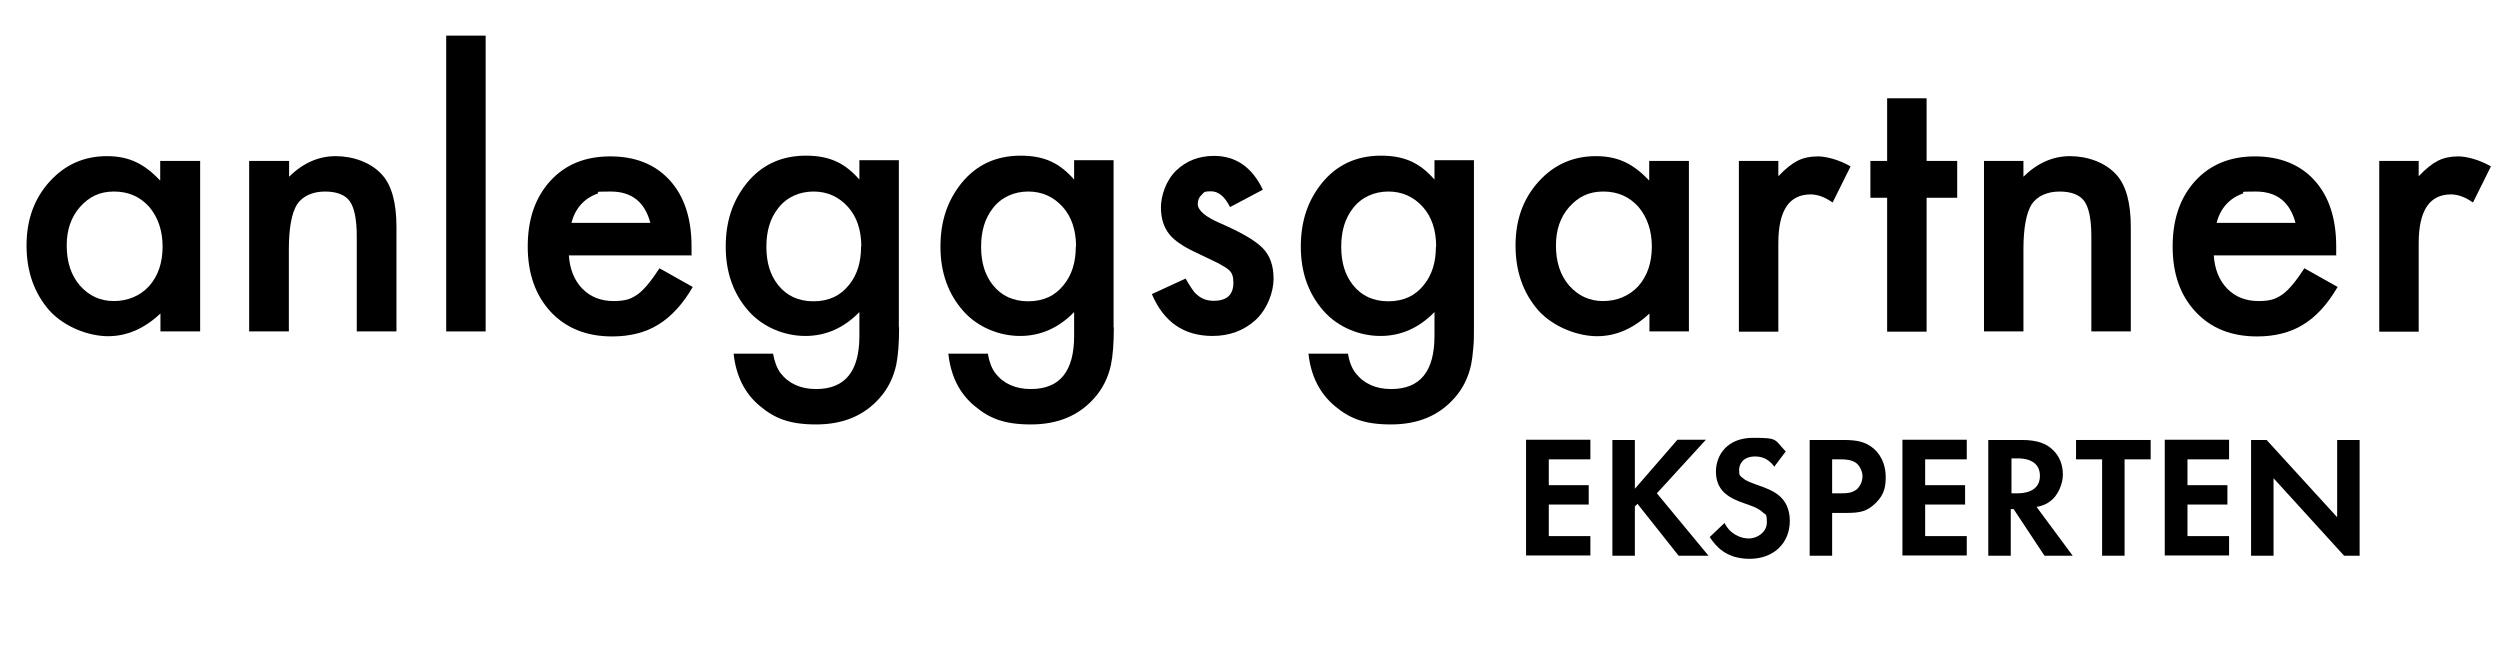 <?xml version="1.0" encoding="UTF-8"?>
<svg id="Layer_1" xmlns="http://www.w3.org/2000/svg" version="1.1" viewBox="0 0 1045.5 280.5">
  <!-- Generator: Adobe Illustrator 30.0.0, SVG Export Plug-In . SVG Version: 2.1.1 Build 123)  -->
  <defs>
    <style>
      .st0 {
        isolation: isolate;
      }
    </style>
  </defs>
  <path d="M67.1,67.3h16.6v71.3h-16.6v-7.5c-6.8,6.4-14.1,9.5-21.9,9.5s-18-3.6-24.5-10.7c-6.4-7.3-9.6-16.4-9.6-27.2s3.2-19.6,9.6-26.7c6.4-7.1,14.4-10.7,24-10.7s15.8,3.4,22.3,10.2v-8.3h0ZM27.9,102.7c0,6.8,1.8,12.4,5.5,16.7,3.8,4.3,8.5,6.5,14.2,6.5s11-2.1,14.8-6.3c3.8-4.3,5.6-9.9,5.6-16.5s-1.9-12.2-5.6-16.6c-3.8-4.2-8.6-6.4-14.7-6.4s-10.4,2.2-14.2,6.4c-3.8,4.3-5.6,9.7-5.6,16.1h0Z"/>
  <path d="M104.4,67.3h16.5v6.6c5.8-5.7,12.3-8.6,19.5-8.6s14.8,2.6,19.4,7.8c4,4.4,6,11.7,6,21.8v43.7h-16.6v-39.8c0-7-1-11.9-2.9-14.6s-5.4-4.1-10.4-4.1-9.3,1.8-11.7,5.4c-2.2,3.6-3.4,9.8-3.4,18.7v34.4h-16.6v-71.3h.2Z"/>
  <path d="M203.1,14.9v123.7h-16.5V14.9h16.5Z"/>
  <path d="M289,106.8h-51.1c.4,5.9,2.3,10.5,5.7,14,3.4,3.4,7.7,5.1,13,5.1s7.5-1,10.2-2.9c2.6-1.9,5.6-5.6,9-10.8l13.9,7.8c-2.1,3.7-4.4,6.8-6.8,9.4-2.4,2.6-5,4.8-7.7,6.4-2.7,1.7-5.7,2.9-8.9,3.7-3.2.8-6.6,1.2-10.3,1.2-10.6,0-19.2-3.4-25.6-10.2-6.4-6.9-9.7-16-9.7-27.4s3.1-20.4,9.4-27.4c6.3-6.9,14.6-10.3,25.1-10.3s18.8,3.3,24.9,10c6,6.6,9.1,15.8,9.1,27.6v3.9h-.2,0ZM272,93.3c-2.3-8.8-7.8-13.2-16.6-13.2s-3.9.3-5.6.9-3.4,1.5-4.8,2.6-2.7,2.5-3.7,4.1-1.8,3.4-2.3,5.5h33.1,0Z"/>
  <path d="M376,136.9c0,3.4-.1,6.3-.3,8.9-.2,2.6-.5,4.8-.9,6.8-1.2,5.4-3.5,10-6.9,13.8-6.5,7.4-15.3,11.1-26.6,11.1s-17.4-2.6-23.5-7.7c-6.4-5.3-10-12.6-11-21.9h16.5c.6,3.5,1.7,6.2,3.1,8.1,3.4,4.4,8.4,6.7,14.9,6.7,12.1,0,18.1-7.4,18.1-22.2v-10c-6.5,6.7-14.1,10-22.6,10s-17.7-3.5-23.9-10.6c-6.2-7.1-9.4-16-9.4-26.7s2.9-19.2,8.7-26.5c6.2-7.7,14.5-11.6,24.8-11.6s16.5,3.3,22.4,10v-8.1h16.5v69.7h0v.2h0ZM360.2,103.1c0-6.9-1.9-12.5-5.6-16.6-3.8-4.2-8.6-6.4-14.4-6.4s-11.2,2.3-14.8,7c-3.3,4.2-4.9,9.5-4.9,16.1s1.6,11.8,4.9,16c3.6,4.5,8.5,6.8,14.8,6.8s11.3-2.3,14.9-6.9c3.4-4.2,5-9.5,5-16h.1Z"/>
  <path d="M465.8,136.9c0,3.4-.1,6.3-.3,8.9-.2,2.6-.5,4.8-.9,6.8-1.2,5.4-3.5,10-6.9,13.8-6.5,7.4-15.3,11.1-26.6,11.1s-17.4-2.6-23.5-7.7c-6.4-5.3-10-12.6-11-21.9h16.5c.6,3.5,1.7,6.2,3.1,8.1,3.4,4.4,8.4,6.7,14.9,6.7,12.1,0,18.1-7.4,18.1-22.2v-10c-6.5,6.7-14.1,10-22.6,10s-17.7-3.5-23.9-10.6c-6.2-7.1-9.4-16-9.4-26.7s2.9-19.2,8.7-26.5c6.2-7.7,14.5-11.6,24.8-11.6s16.5,3.3,22.4,10v-8.1h16.5v69.7h0v.2h0ZM450,103.1c0-6.9-1.9-12.5-5.6-16.6-3.8-4.2-8.6-6.4-14.4-6.4s-11.2,2.3-14.8,7c-3.3,4.2-4.9,9.5-4.9,16.1s1.6,11.8,4.9,16c3.6,4.5,8.5,6.8,14.8,6.8s11.3-2.3,14.9-6.9c3.4-4.2,5-9.5,5-16h.1Z"/>
  <path d="M528,79.4l-13.6,7.2c-2.2-4.4-4.8-6.6-8-6.6s-2.8.5-3.9,1.5-1.6,2.3-1.6,3.8c0,2.7,3.2,5.4,9.5,8.1,8.7,3.8,14.6,7.2,17.7,10.4s4.5,7.4,4.5,12.8-2.5,12.6-7.6,17.3c-4.9,4.4-10.9,6.6-17.9,6.6-12,0-20.4-5.8-25.4-17.5l14.1-6.5c2,3.4,3.4,5.6,4.5,6.5,2,1.9,4.4,2.8,7.2,2.8,5.6,0,8.3-2.5,8.3-7.6s-2.2-5.7-6.5-8.2c-1.7-.8-3.3-1.6-5-2.4s-3.4-1.6-5-2.4c-4.8-2.3-8.2-4.7-10.1-7-2.5-3-3.7-6.8-3.7-11.5s2.1-11.3,6.4-15.4,9.6-6.1,15.8-6.1c9.1,0,15.9,4.7,20.4,14.1h-.1Z"/>
  <path d="M616.4,136.9c0,3.4,0,6.3-.3,8.9-.2,2.6-.5,4.8-.9,6.8-1.2,5.4-3.5,10-6.9,13.8-6.5,7.4-15.3,11.1-26.6,11.1s-17.4-2.6-23.5-7.7c-6.3-5.3-10-12.6-11-21.9h16.5c.6,3.5,1.7,6.2,3.2,8.1,3.4,4.4,8.4,6.7,14.9,6.7,12.1,0,18.1-7.4,18.1-22.2v-10c-6.5,6.7-14.1,10-22.6,10s-17.7-3.5-23.9-10.6c-6.2-7.1-9.4-16-9.4-26.7s2.9-19.2,8.7-26.5c6.2-7.7,14.5-11.6,24.8-11.6s16.5,3.3,22.4,10v-8.1h16.5v69.7h0v.2h0ZM600.6,103.1c0-6.9-1.9-12.5-5.6-16.6-3.8-4.2-8.6-6.4-14.4-6.4s-11.2,2.3-14.8,7c-3.3,4.2-4.9,9.5-4.9,16.1s1.6,11.8,4.9,16c3.6,4.5,8.5,6.8,14.8,6.8s11.3-2.3,14.9-6.9c3.4-4.2,5-9.5,5-16h0Z"/>
  <path d="M689.8,67.3h16.5v71.3h-16.5v-7.5c-6.8,6.4-14.1,9.5-21.9,9.5s-18-3.6-24.5-10.7c-6.4-7.3-9.6-16.4-9.6-27.2s3.2-19.6,9.6-26.7c6.4-7.1,14.4-10.7,24-10.7s15.8,3.4,22.3,10.2v-8.3h.1ZM650.7,102.7c0,6.8,1.8,12.4,5.5,16.7,3.8,4.3,8.5,6.5,14.2,6.5s11-2.1,14.8-6.3c3.8-4.3,5.6-9.9,5.6-16.5s-1.9-12.2-5.6-16.6c-3.8-4.2-8.6-6.4-14.7-6.4s-10.4,2.2-14.2,6.4c-3.8,4.3-5.6,9.7-5.6,16.1h0Z"/>
  <path d="M727.2,67.3h16.5v6.4c3-3.2,5.7-5.3,8.1-6.5,2.4-1.2,5.2-1.8,8.5-1.8s8.9,1.4,13.6,4.2l-7.5,15.1c-3.1-2.2-6.2-3.4-9.2-3.4-9,0-13.5,6.8-13.5,20.4v37h-16.5v-71.3h0Z"/>
  <path d="M805.7,82.7v56h-16.5v-56h-7v-15.4h7v-26.2h16.5v26.2h12.8v15.4h-12.8Z"/>
  <path d="M829.7,67.3h16.5v6.6c5.8-5.7,12.3-8.6,19.5-8.6s14.8,2.6,19.4,7.8c4,4.4,6,11.7,6,21.8v43.7h-16.5v-39.8c0-7-1-11.9-2.9-14.6s-5.4-4.1-10.4-4.1-9.3,1.8-11.7,5.4c-2.2,3.6-3.4,9.8-3.4,18.7v34.4h-16.5v-71.3h0Z"/>
  <path d="M976.9,106.8h-51.1c.4,5.9,2.3,10.5,5.7,14,3.4,3.4,7.7,5.1,13,5.1s7.5-1,10.2-2.9c2.6-1.9,5.6-5.6,9-10.8l13.9,7.8c-2.2,3.7-4.4,6.8-6.8,9.4-2.4,2.6-5,4.8-7.7,6.4-2.7,1.7-5.7,2.9-8.9,3.7s-6.6,1.2-10.3,1.2c-10.7,0-19.2-3.4-25.6-10.2-6.5-6.9-9.7-16-9.7-27.4s3.1-20.4,9.4-27.4c6.3-6.9,14.7-10.3,25-10.3s18.8,3.3,24.9,10c6,6.6,9.1,15.8,9.1,27.6v3.9h-.1ZM960,93.3c-2.3-8.8-7.8-13.2-16.6-13.2s-3.9.3-5.6.9-3.4,1.5-4.8,2.6-2.7,2.5-3.7,4.1-1.8,3.4-2.3,5.5h33.1-.1Z"/>
  <path d="M995,67.3h16.5v6.4c3-3.2,5.7-5.3,8.1-6.5,2.4-1.2,5.2-1.8,8.5-1.8s8.9,1.4,13.6,4.2l-7.5,15.1c-3.1-2.2-6.2-3.4-9.2-3.4-9,0-13.5,6.8-13.5,20.4v37h-16.5v-71.3h0Z"/>
  <g class="st0">
    <path d="M665.1,192.1h-17.4v10.8h16.7v8.1h-16.7v13.2h17.4v8.1h-26.9v-48.4h26.9v8.1h0Z"/>
    <path d="M683.7,204.4l17.8-20.5h11.9l-20.5,22.4,21.6,26.1h-12.5l-17.2-21.7-1.1,1.1v20.6h-9.4v-48.4h9.4v20.5h0Z"/>
    <path d="M741.9,195c-2.8-3.8-6.2-4.1-7.9-4.1-5.1,0-6.7,3.2-6.7,5.7s.4,2.3,1.5,3.3c1.2,1.1,2.8,1.7,5.8,2.8,3.8,1.3,7.3,2.6,9.8,4.9,2.2,2,4.1,5.2,4.1,10.2,0,9.4-6.8,15.9-16.8,15.9s-14.2-5.4-16.7-9.1l6.2-5.9c2.3,4.7,6.8,6.5,10.2,6.5s7.5-2.6,7.5-6.7-.6-3.1-1.9-4.4c-1.8-1.7-4.7-2.6-7.5-3.6-2.5-.9-5.6-2-8.1-4.2-1.6-1.4-3.8-4.1-3.8-9,0-7.1,4.8-14.2,15.5-14.2s8.8.6,13.7,5.7l-4.9,6.5v-.3Z"/>
    <path d="M770.9,184c5.4,0,9.2.6,12.8,3.7,3.9,3.5,4.9,8.2,4.9,11.7s-.3,7.1-4,10.8-6.7,4.3-12.3,4.3h-6.1v17.9h-9.4v-48.4h14.1ZM766.3,206.3h3.8c1.8,0,4.1,0,6.2-1.5,1.7-1.4,2.6-3.6,2.6-5.7s-1.3-4.5-2.7-5.5c-2-1.4-4.4-1.5-6.7-1.5h-3.3v14.2h.1Z"/>
    <path d="M822.5,192.1h-17.4v10.8h16.7v8.1h-16.7v13.2h17.4v8.1h-26.9v-48.4h26.9v8.1h0Z"/>
    <path d="M845.6,184c6.7,0,10.1,1.7,12.3,3.6,3.7,3.1,4.8,7.3,4.8,10.9s-1.9,8.9-5.7,11.4c-1.2.9-3,1.7-5.3,2.1l15.1,20.4h-11.8l-12.9-19.5h-1.2v19.5h-9.4v-48.4h14.1ZM841.1,206.3h2.7c1.8,0,9.3-.2,9.3-7.3s-7.4-7.3-9.1-7.3h-2.8v14.6h-.1Z"/>
    <path d="M888.5,192.1v40.3h-9.4v-40.3h-10.9v-8.1h31.2v8.1h-10.9,0Z"/>
    <path d="M932.2,192.1h-17.4v10.8h16.7v8.1h-16.7v13.2h17.4v8.1h-26.9v-48.4h26.9v8.1h0Z"/>
    <path d="M941.4,232.4v-48.4h6.5l29.5,32.3v-32.3h9.4v48.4h-6.5l-29.5-32.4v32.4h-9.4Z"/>
  </g>
</svg>